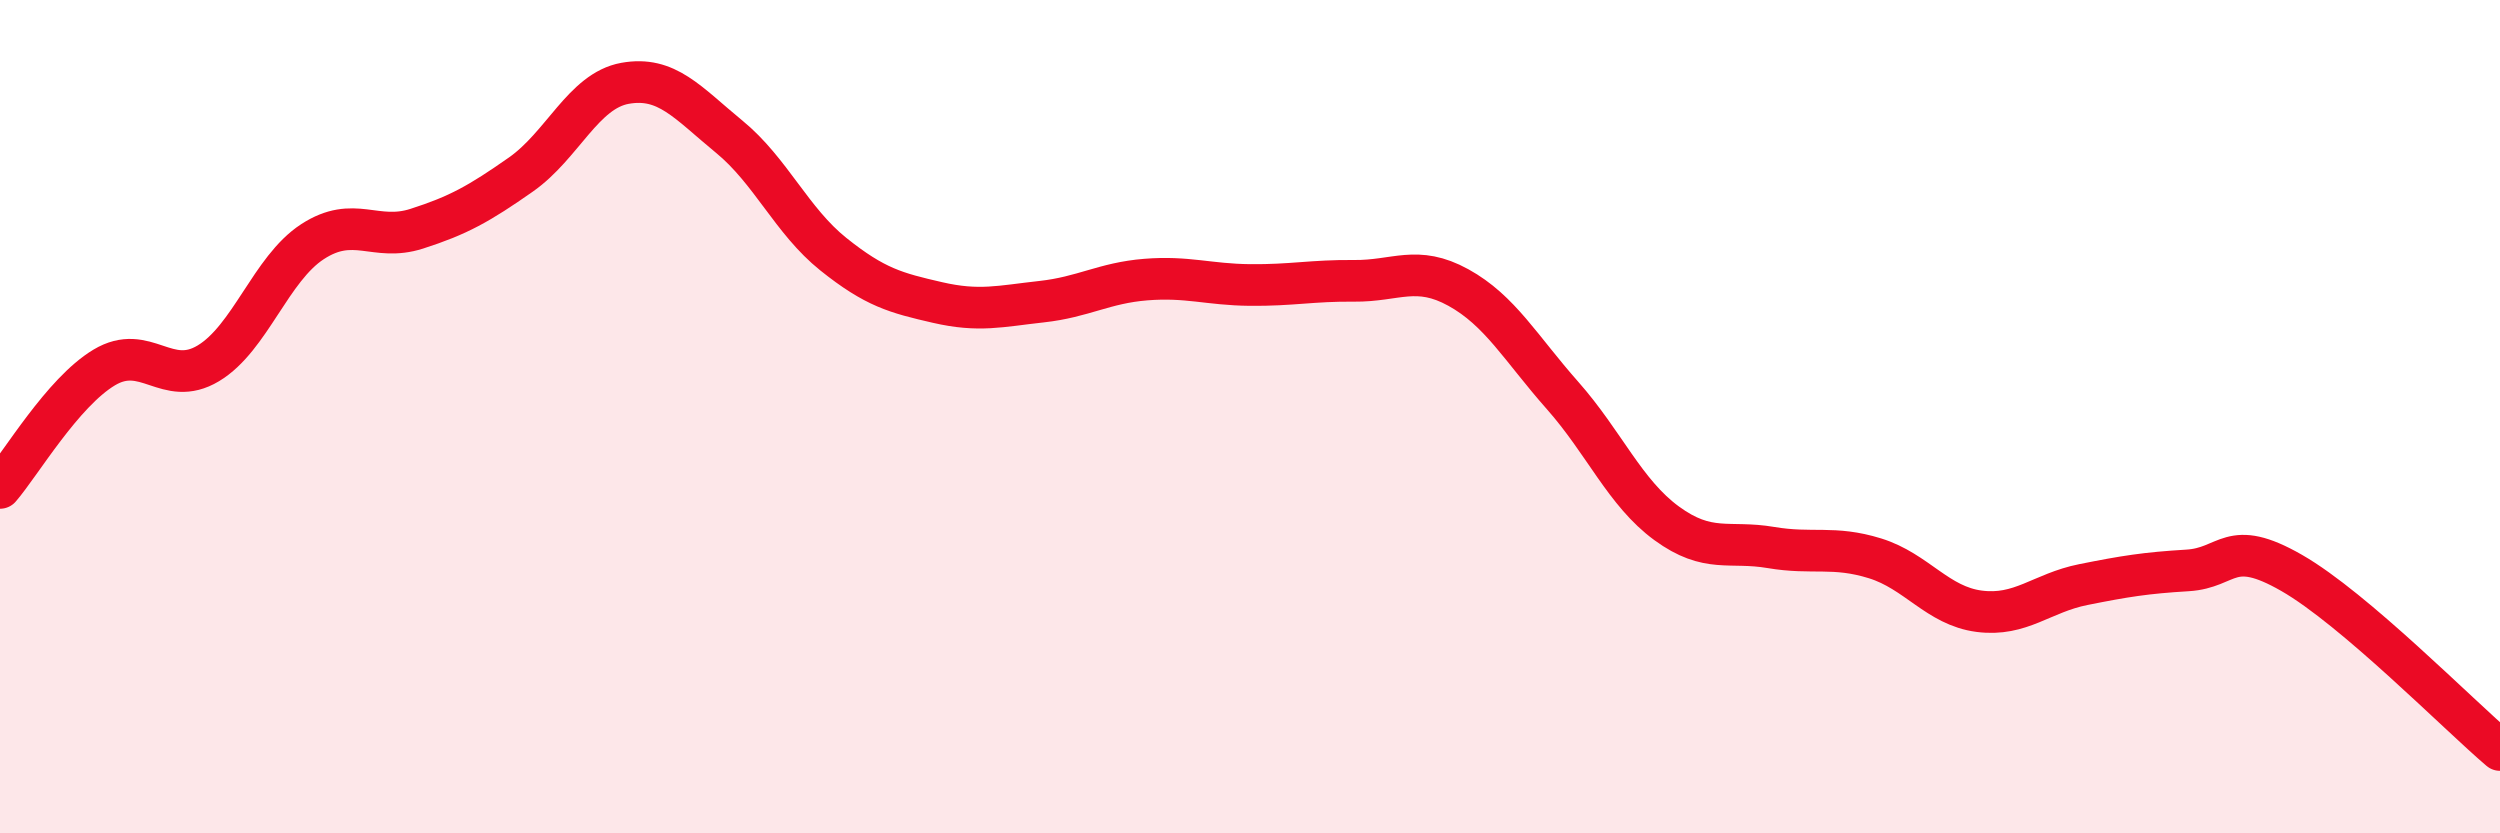 
    <svg width="60" height="20" viewBox="0 0 60 20" xmlns="http://www.w3.org/2000/svg">
      <path
        d="M 0,11.71 C 0.5,11.13 1.5,9.42 2.5,8.82 C 3.5,8.22 4,9.32 5,8.72 C 6,8.12 6.5,6.45 7.5,5.8 C 8.5,5.15 9,5.81 10,5.49 C 11,5.17 11.5,4.89 12.5,4.19 C 13.5,3.49 14,2.18 15,2 C 16,1.82 16.5,2.46 17.5,3.28 C 18.5,4.1 19,5.3 20,6.1 C 21,6.9 21.5,7.03 22.5,7.26 C 23.5,7.49 24,7.35 25,7.24 C 26,7.13 26.5,6.79 27.5,6.71 C 28.5,6.63 29,6.83 30,6.84 C 31,6.85 31.5,6.73 32.5,6.74 C 33.5,6.75 34,6.35 35,6.9 C 36,7.45 36.5,8.36 37.5,9.49 C 38.5,10.62 39,11.83 40,12.56 C 41,13.29 41.5,12.97 42.5,13.14 C 43.5,13.31 44,13.09 45,13.4 C 46,13.71 46.5,14.54 47.5,14.67 C 48.5,14.8 49,14.23 50,14.03 C 51,13.83 51.5,13.75 52.5,13.69 C 53.5,13.63 53.5,12.89 55,13.75 C 56.5,14.61 59,17.15 60,18L60 20L0 20Z"
        fill="#EB0A25"
        opacity="0.1"
        stroke-linecap="round"
        stroke-linejoin="round"
      />
      <path
        d="M 0,11.71 C 0.5,11.13 1.5,9.42 2.5,8.82 C 3.5,8.22 4,9.32 5,8.72 C 6,8.12 6.5,6.45 7.5,5.8 C 8.5,5.15 9,5.81 10,5.49 C 11,5.17 11.5,4.89 12.5,4.19 C 13.5,3.49 14,2.18 15,2 C 16,1.82 16.5,2.46 17.5,3.28 C 18.5,4.1 19,5.3 20,6.1 C 21,6.9 21.5,7.03 22.5,7.26 C 23.5,7.49 24,7.35 25,7.24 C 26,7.13 26.5,6.79 27.5,6.71 C 28.5,6.63 29,6.83 30,6.84 C 31,6.85 31.5,6.73 32.5,6.74 C 33.5,6.75 34,6.35 35,6.9 C 36,7.45 36.5,8.36 37.5,9.49 C 38.5,10.62 39,11.83 40,12.56 C 41,13.29 41.5,12.97 42.5,13.14 C 43.5,13.31 44,13.09 45,13.4 C 46,13.71 46.5,14.54 47.5,14.67 C 48.5,14.8 49,14.23 50,14.03 C 51,13.83 51.5,13.75 52.5,13.69 C 53.5,13.63 53.5,12.89 55,13.75 C 56.5,14.61 59,17.15 60,18"
        stroke="#EB0A25"
        stroke-width="1"
        fill="none"
        stroke-linecap="round"
        stroke-linejoin="round"
      />
    </svg>
  